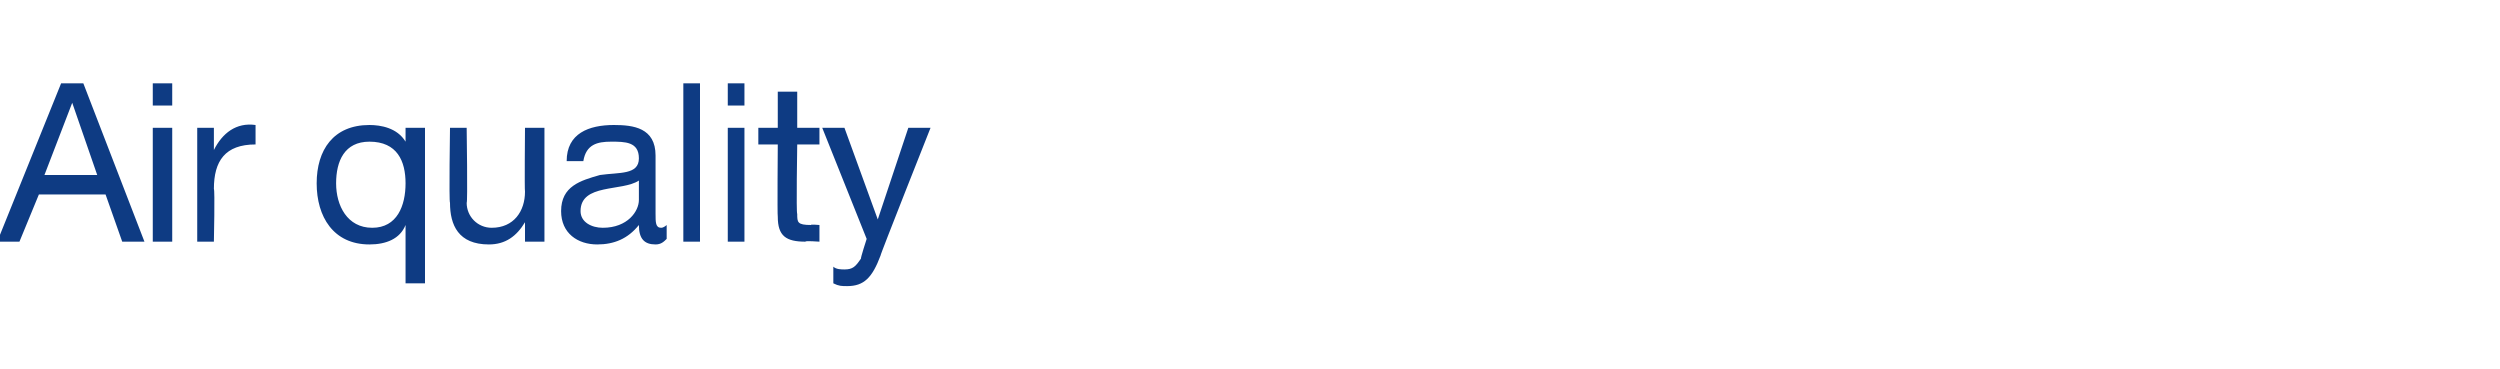 <?xml version="1.0" standalone="no"?><!DOCTYPE svg PUBLIC "-//W3C//DTD SVG 1.1//EN" "http://www.w3.org/Graphics/SVG/1.1/DTD/svg11.dtd"><svg xmlns="http://www.w3.org/2000/svg" version="1.1" width="90px" height="13.3px" viewBox="0 -3 90 13.3" style="top:-3px">  <desc>Air quality</desc>  <defs/>  <g id="Polygon153318">    <path d="M 1.6 3.3 L 3.5 3.3 L 2.6 0.7 L 2.6 0.7 L 1.6 3.3 Z M 2.2 0 L 3 0 L 5.2 5.7 L 4.4 5.7 L 3.8 4 L 1.4 4 L 0.7 5.7 L -0.1 5.7 L 2.2 0 Z M 6.2 0.8 L 5.5 0.8 L 5.5 0 L 6.2 0 L 6.2 0.8 Z M 5.5 1.6 L 6.2 1.6 L 6.2 5.7 L 5.5 5.7 L 5.5 1.6 Z M 7.1 1.6 L 7.7 1.6 L 7.7 2.4 C 7.7 2.4 7.72 2.43 7.7 2.4 C 8 1.8 8.5 1.4 9.2 1.5 C 9.2 1.5 9.2 2.2 9.2 2.2 C 8.1 2.2 7.7 2.8 7.7 3.8 C 7.74 3.84 7.7 5.7 7.7 5.7 L 7.1 5.7 L 7.1 1.6 Z M 13.4 5.2 C 14.3 5.2 14.6 4.4 14.6 3.6 C 14.6 2.8 14.3 2.1 13.3 2.1 C 12.4 2.1 12.1 2.8 12.1 3.6 C 12.1 4.4 12.5 5.2 13.4 5.2 Z M 15.3 7.2 L 14.6 7.2 L 14.6 5.1 C 14.6 5.1 14.59 5.11 14.6 5.1 C 14.4 5.6 13.9 5.8 13.3 5.8 C 12 5.8 11.4 4.8 11.4 3.6 C 11.4 2.4 12 1.5 13.3 1.5 C 13.7 1.5 14.3 1.6 14.6 2.1 C 14.59 2.11 14.6 2.1 14.6 2.1 L 14.6 1.6 L 15.3 1.6 L 15.3 7.2 Z M 19.6 5.7 L 18.9 5.7 L 18.9 5 C 18.9 5 18.91 5.01 18.9 5 C 18.6 5.5 18.2 5.8 17.6 5.8 C 16.5 5.8 16.2 5.1 16.2 4.3 C 16.16 4.26 16.2 1.6 16.2 1.6 L 16.8 1.6 C 16.8 1.6 16.84 4.34 16.8 4.3 C 16.8 4.8 17.2 5.2 17.7 5.2 C 18.5 5.2 18.9 4.6 18.9 3.9 C 18.88 3.88 18.9 1.6 18.9 1.6 L 19.6 1.6 L 19.6 5.7 Z M 24 5.6 C 23.9 5.7 23.8 5.8 23.6 5.8 C 23.2 5.8 23 5.6 23 5.1 C 22.6 5.6 22.1 5.8 21.5 5.8 C 20.8 5.8 20.2 5.4 20.2 4.6 C 20.2 3.7 20.9 3.5 21.6 3.3 C 22.3 3.2 23 3.3 23 2.7 C 23 2.1 22.5 2.1 22 2.1 C 21.5 2.1 21.1 2.2 21 2.8 C 21 2.8 20.4 2.8 20.4 2.8 C 20.4 1.8 21.2 1.5 22.1 1.5 C 22.8 1.5 23.6 1.6 23.6 2.6 C 23.6 2.6 23.6 4.7 23.6 4.7 C 23.6 5 23.6 5.2 23.8 5.2 C 23.9 5.2 24 5.1 24 5.1 C 24 5.1 24 5.6 24 5.6 Z M 23 3.5 C 22.4 3.9 20.9 3.6 20.9 4.6 C 20.9 5 21.3 5.2 21.7 5.2 C 22.6 5.2 23 4.6 23 4.2 C 23 4.2 23 3.5 23 3.5 Z M 24.6 0 L 25.2 0 L 25.2 5.7 L 24.6 5.7 L 24.6 0 Z M 26.8 0.8 L 26.2 0.8 L 26.2 0 L 26.8 0 L 26.8 0.8 Z M 26.2 1.6 L 26.8 1.6 L 26.8 5.7 L 26.2 5.7 L 26.2 1.6 Z M 28.7 1.6 L 29.5 1.6 L 29.5 2.2 L 28.7 2.2 C 28.7 2.2 28.66 4.7 28.7 4.7 C 28.7 5 28.7 5.1 29.2 5.1 C 29.16 5.07 29.5 5.1 29.5 5.1 L 29.5 5.7 C 29.5 5.7 28.96 5.66 29 5.7 C 28.3 5.7 28 5.5 28 4.8 C 27.98 4.77 28 2.2 28 2.2 L 27.3 2.2 L 27.3 1.6 L 28 1.6 L 28 0.3 L 28.7 0.3 L 28.7 1.6 Z M 31.7 6.2 C 31.4 7 31.1 7.3 30.5 7.3 C 30.3 7.3 30.2 7.3 30 7.2 C 30 7.2 30 6.6 30 6.6 C 30.1 6.7 30.3 6.7 30.4 6.7 C 30.7 6.7 30.8 6.6 31 6.3 C 30.96 6.34 31.2 5.6 31.2 5.6 L 29.6 1.6 L 30.4 1.6 L 31.6 4.9 L 31.6 4.9 L 32.7 1.6 L 33.5 1.6 C 33.5 1.6 31.67 6.21 31.7 6.2 Z " stroke="none" fill="#0e3b83"/>  </g></svg>